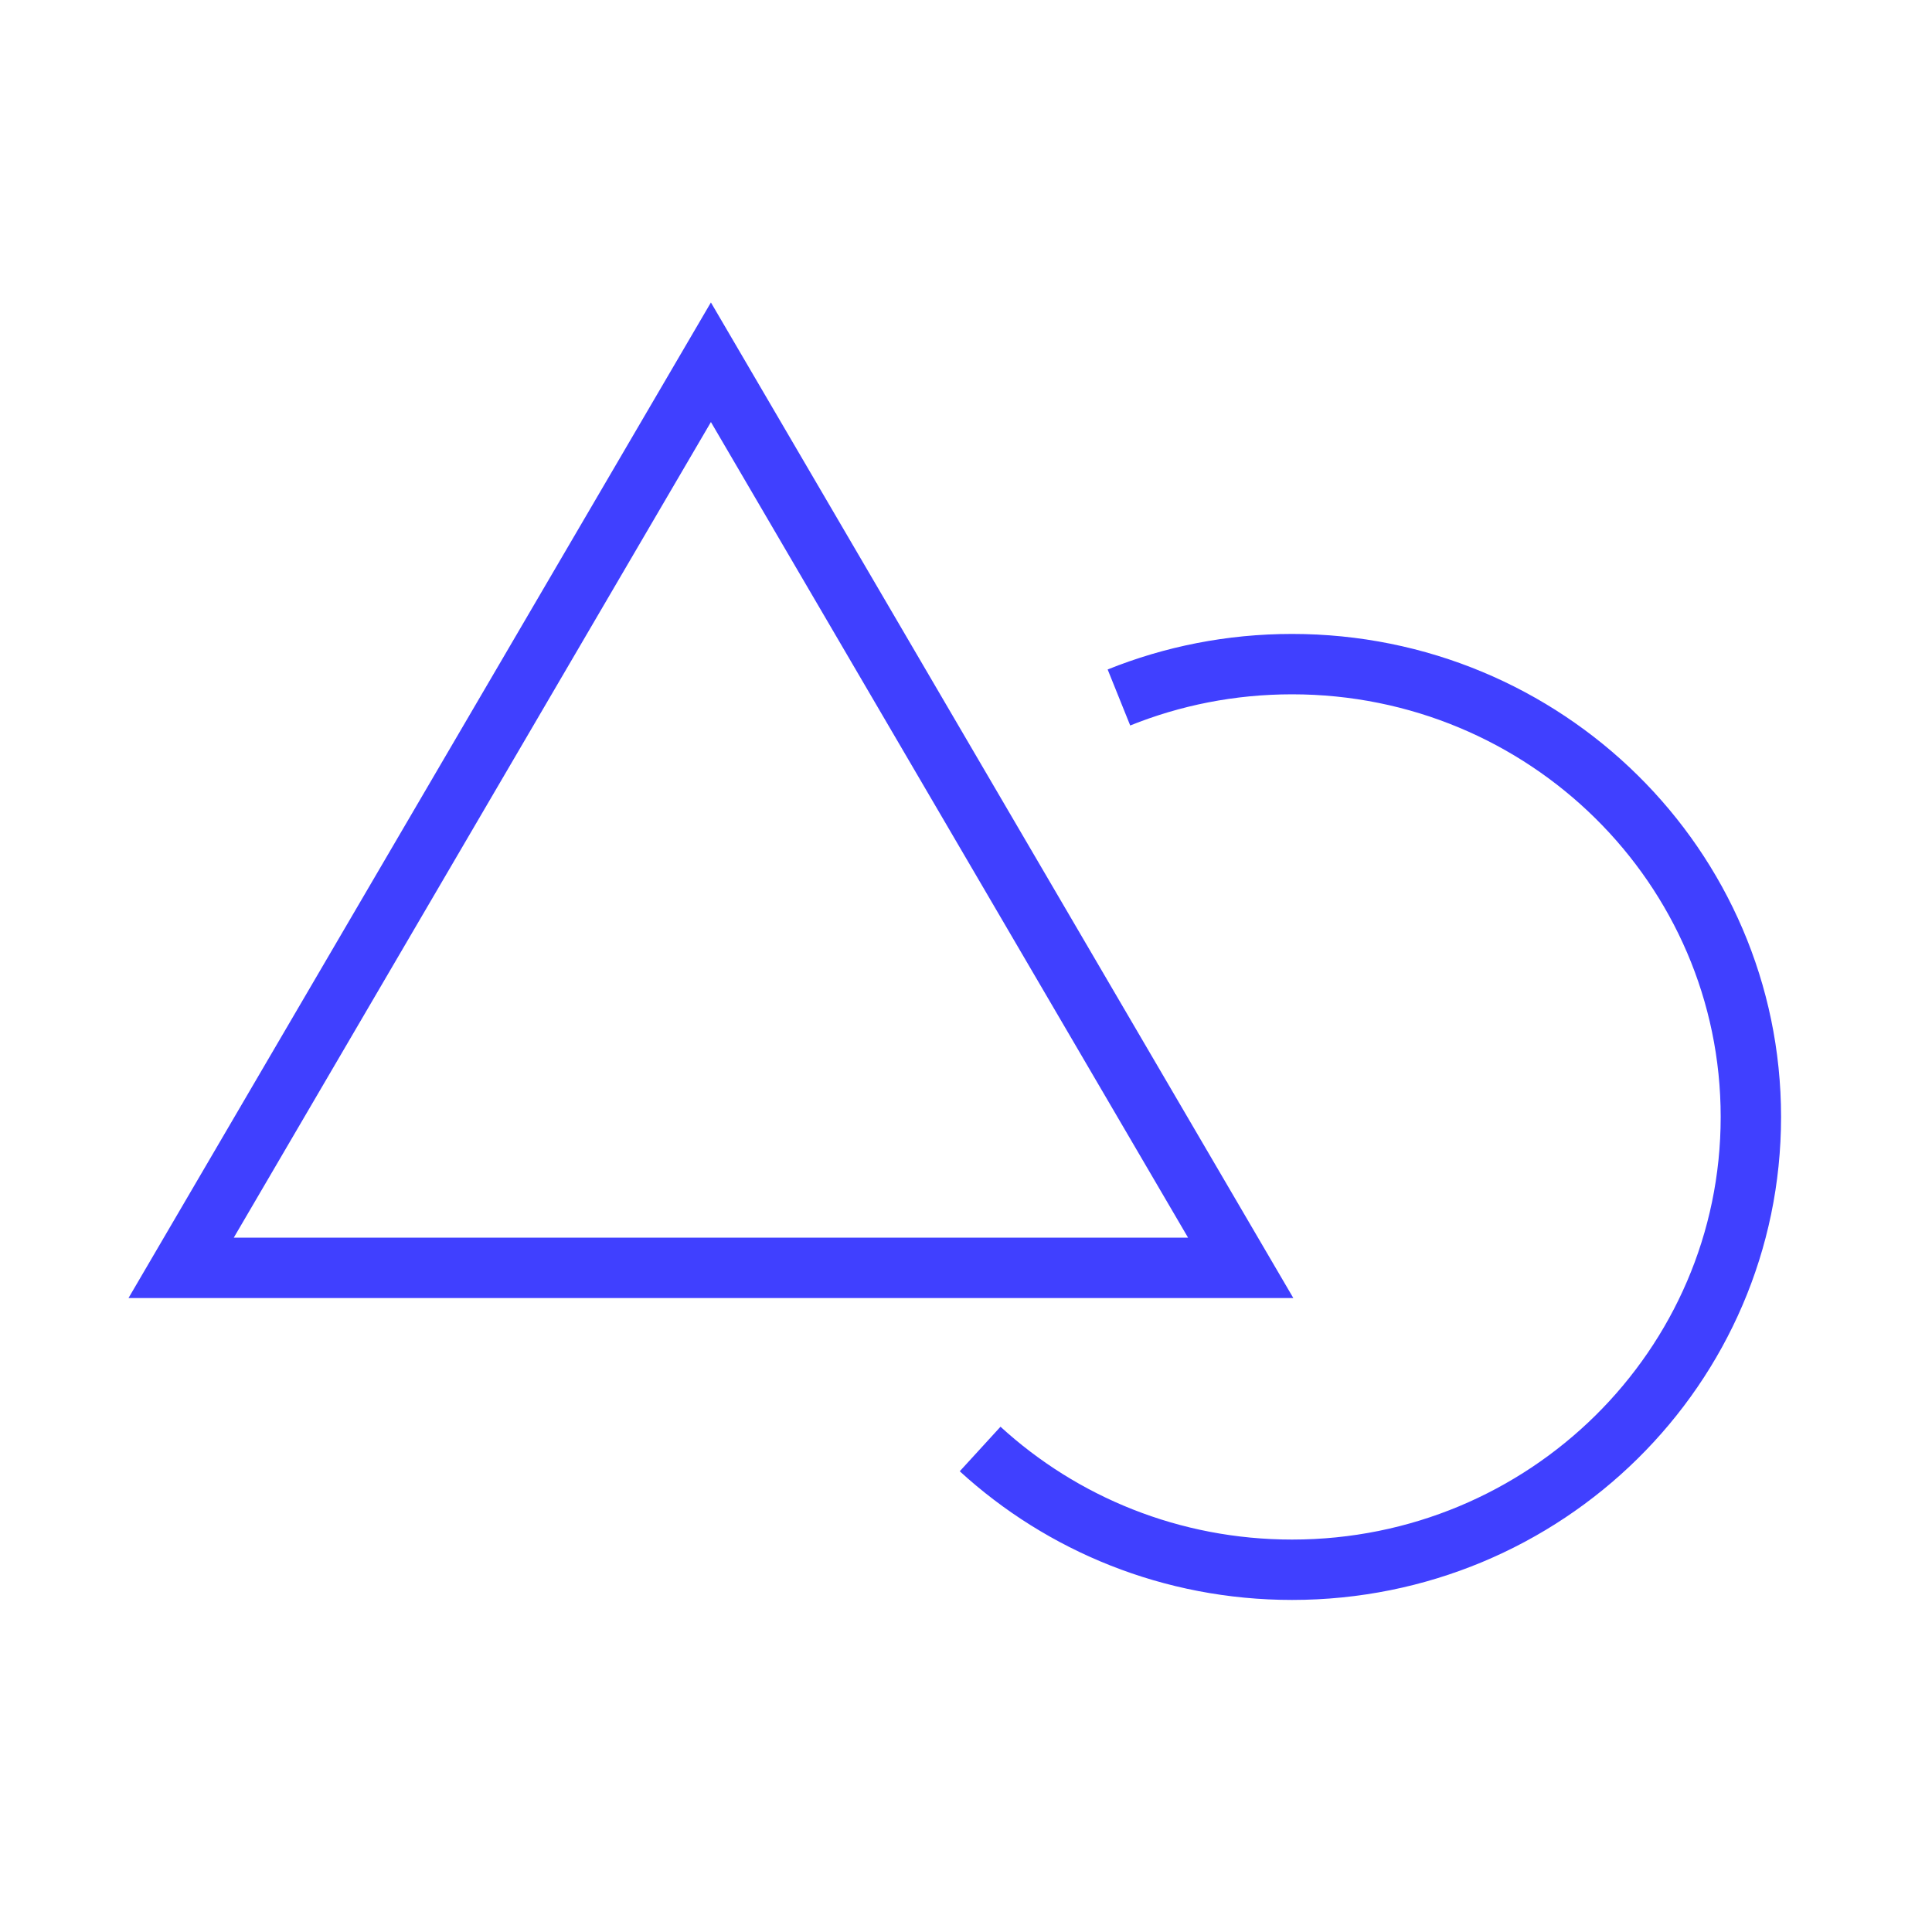 <svg width="64" height="64" viewBox="0 0 64 64" fill="none" xmlns="http://www.w3.org/2000/svg">
<path d="M32.468 48C35.18 50.482 38.811 52 42.801 52C51.195 52 58 45.284 58 37C58 28.716 51.195 22 42.801 22C40.772 22 38.836 22.392 37.066 23.105M23.55 12L41.1 42H6L23.55 12Z" stroke="#4040FF" stroke-width="2" stroke-miterlimit="10"/>
</svg>
